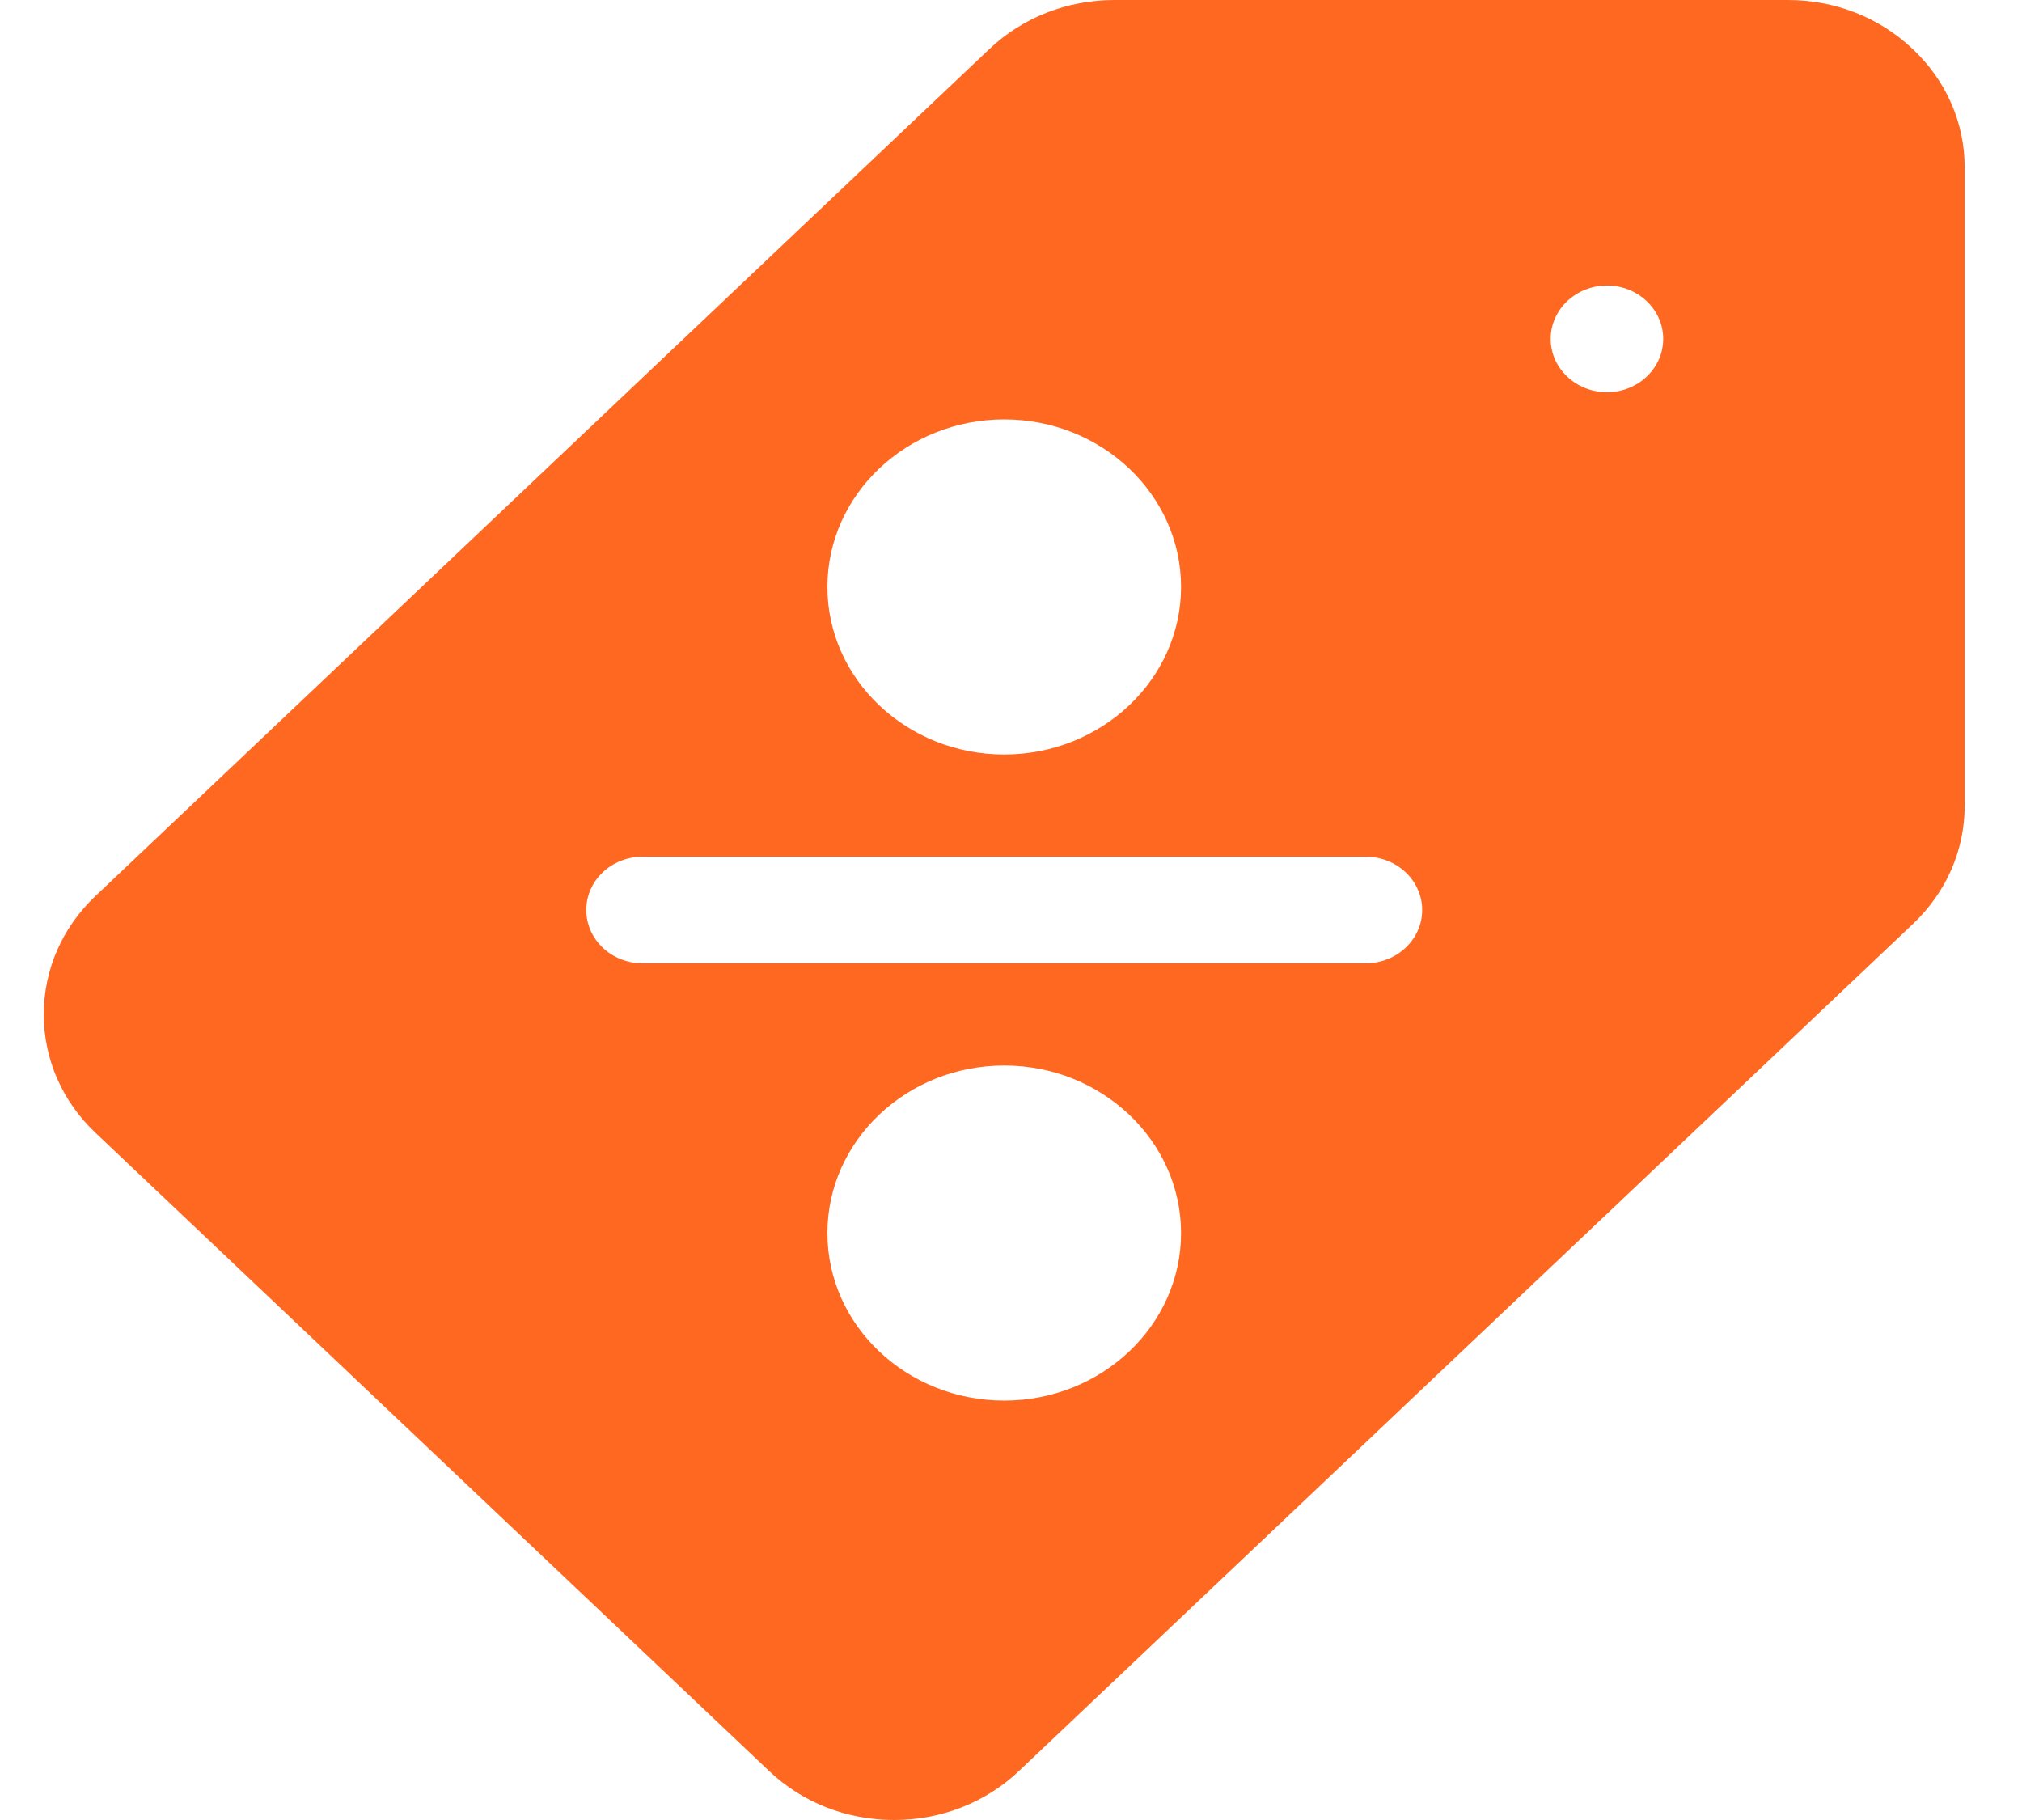 <svg width="20" height="18" viewBox="0 0 20 18" fill="none" xmlns="http://www.w3.org/2000/svg">
<path d="M18.92 0.486C18.59 0.172 18.151 0 17.683 0H11.023C10.556 0 10.116 0.172 9.786 0.485L0.945 8.861C0.615 9.174 0.433 9.59 0.433 10.033C0.433 10.475 0.615 10.892 0.945 11.204L7.606 17.514C7.936 17.828 8.375 18 8.842 18C9.31 18 9.749 17.828 10.079 17.515L18.92 9.139C19.251 8.826 19.433 8.41 19.433 7.967V1.657C19.433 1.214 19.251 0.798 18.92 0.486ZM9.933 4.148C10.897 4.148 11.682 4.891 11.682 5.805C11.682 6.718 10.897 7.462 9.933 7.462C8.968 7.462 8.184 6.718 8.184 5.805C8.184 4.891 8.968 4.148 9.933 4.148ZM9.933 13.852C8.968 13.852 8.184 13.109 8.184 12.195C8.184 11.282 8.968 10.538 9.933 10.538C10.897 10.538 11.682 11.282 11.682 12.195C11.682 13.109 10.897 13.852 9.933 13.852ZM13.51 9.527H6.355C6.048 9.527 5.799 9.291 5.799 9C5.799 8.709 6.048 8.473 6.355 8.473H13.51C13.817 8.473 14.067 8.709 14.067 9C14.067 9.291 13.817 9.527 13.51 9.527ZM15.895 3.879C15.588 3.879 15.338 3.643 15.338 3.352C15.338 3.06 15.588 2.824 15.895 2.824C16.202 2.824 16.451 3.06 16.451 3.352C16.451 3.643 16.202 3.879 15.895 3.879Z" fill="#FF6821"/>
</svg>
